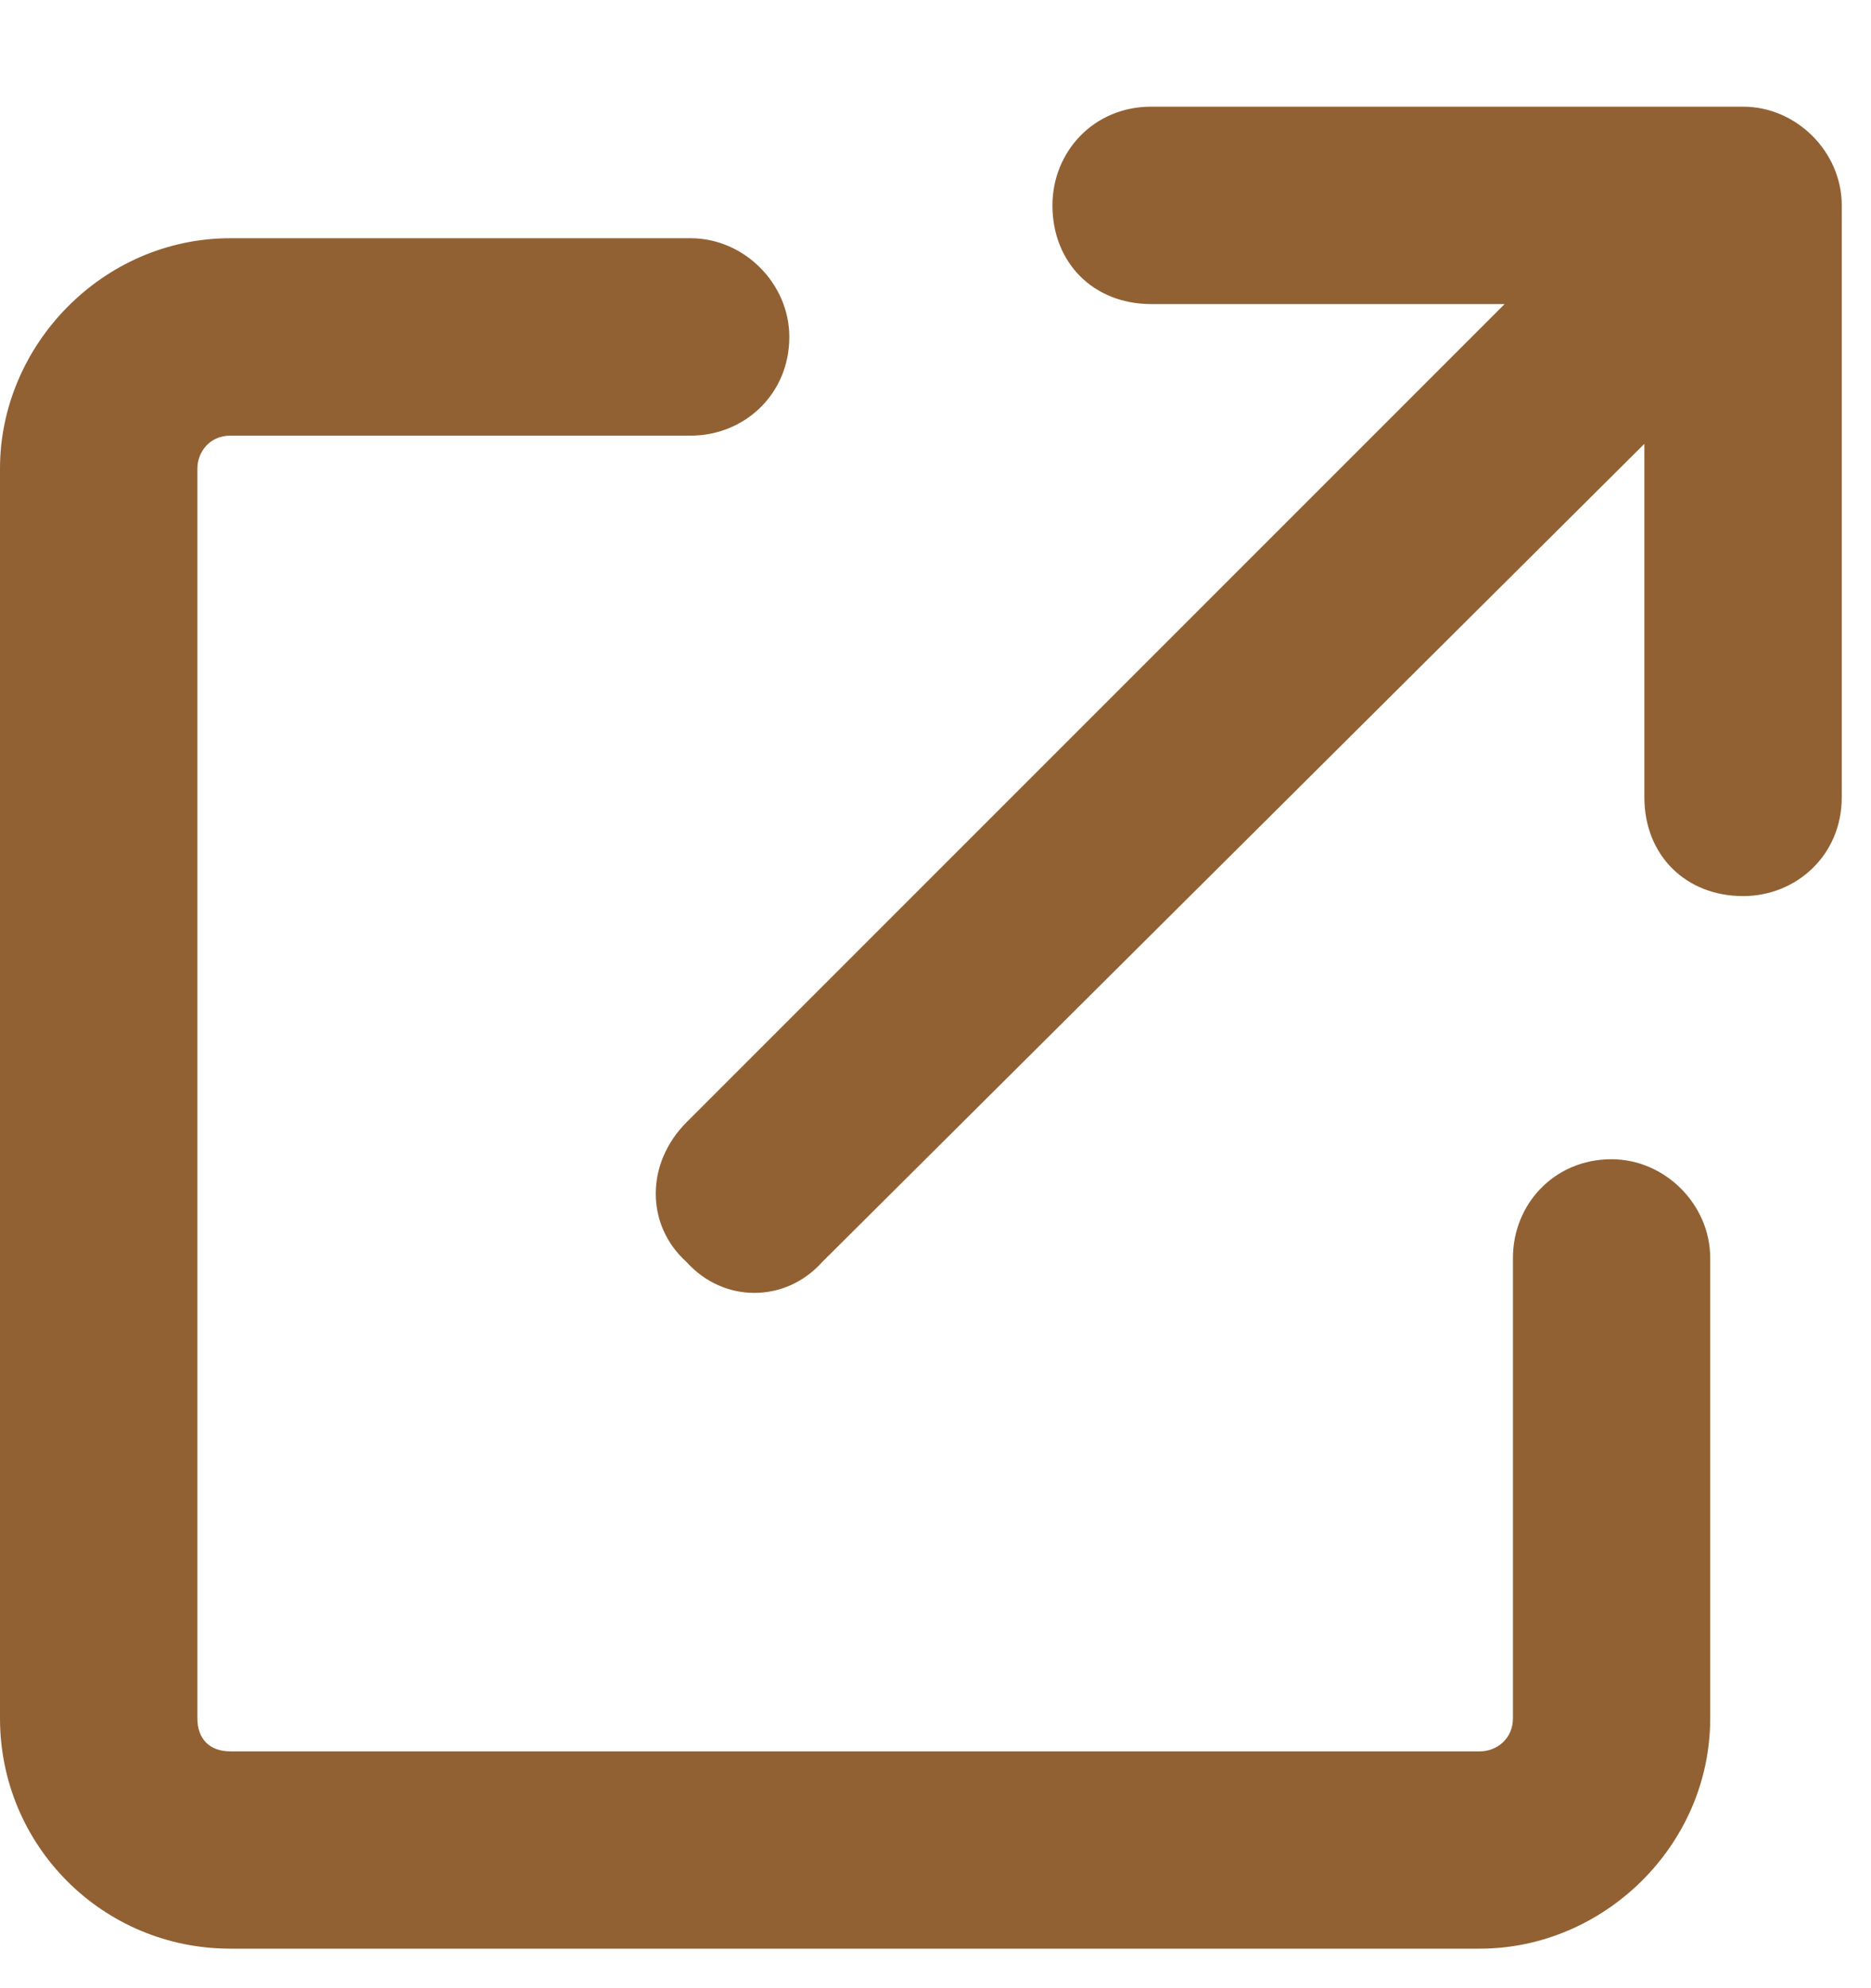 <svg width="16" height="17" viewBox="0 0 16 17" fill="none" xmlns="http://www.w3.org/2000/svg">
<path d="M9.844 2.6C9.352 2.6 9 2.248 9 1.756C9 1.299 9.352 0.912 9.844 0.912H14.906C15.363 0.912 15.75 1.299 15.75 1.756V6.818C15.75 7.311 15.363 7.662 14.906 7.662C14.414 7.662 14.062 7.311 14.062 6.818V3.795L7.031 10.791C6.715 11.143 6.188 11.143 5.871 10.791C5.52 10.475 5.52 9.947 5.871 9.596L12.867 2.6H9.844ZM0 4.006C0 2.951 0.879 2.037 1.969 2.037H5.906C6.363 2.037 6.75 2.424 6.75 2.881C6.75 3.373 6.363 3.725 5.906 3.725H1.969C1.793 3.725 1.688 3.865 1.688 4.006V14.693C1.688 14.869 1.793 14.975 1.969 14.975H12.656C12.797 14.975 12.938 14.869 12.938 14.693V10.756C12.938 10.299 13.289 9.912 13.781 9.912C14.238 9.912 14.625 10.299 14.625 10.756V14.693C14.625 15.783 13.711 16.662 12.656 16.662H1.969C0.879 16.662 0 15.783 0 14.693V4.006Z" fill="#926133"/>
</svg>
